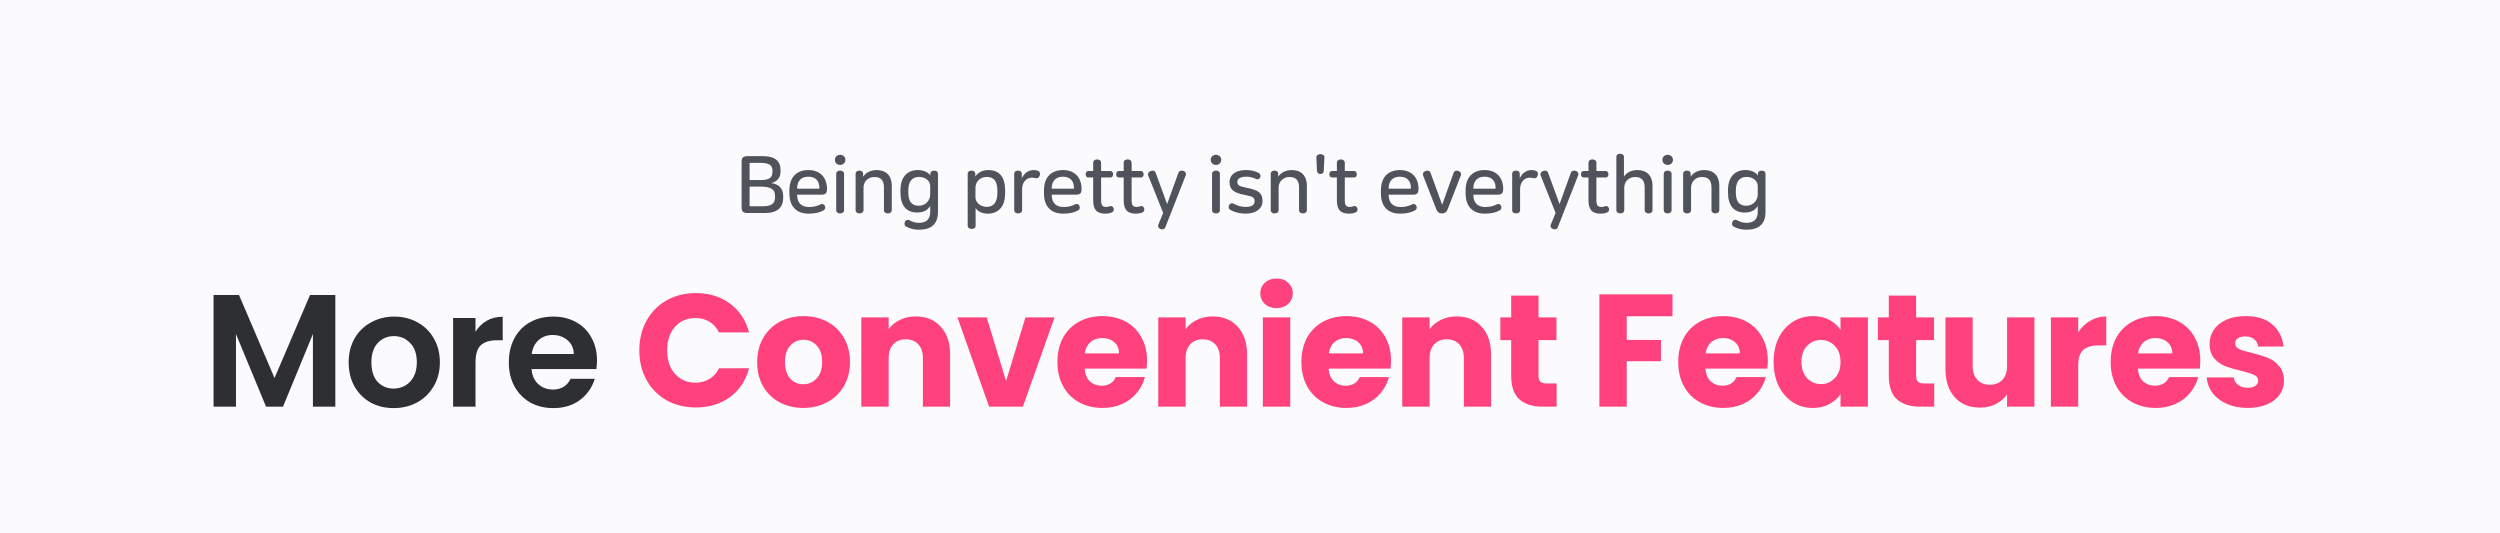 <svg width="375" height="80" viewBox="0 0 375 80" fill="none" xmlns="http://www.w3.org/2000/svg">
<rect x="0" y="0" width="375" height="80" fill="#808080" stroke="none"/>
<rect width="375" height="80" transform="matrix(1 0 0 -1 0 80)" fill="#FBFBFD"/>
<path d="M50.299 44.248V61H46.939V50.104L42.451 61H39.907L35.395 50.104V61H32.035V44.248H35.851L41.179 56.704L46.507 44.248H50.299ZM59.045 61.216C57.765 61.216 56.613 60.936 55.589 60.376C54.565 59.8 53.757 58.992 53.165 57.952C52.589 56.912 52.301 55.712 52.301 54.352C52.301 52.992 52.597 51.792 53.189 50.752C53.797 49.712 54.621 48.912 55.661 48.352C56.701 47.776 57.861 47.488 59.141 47.488C60.421 47.488 61.581 47.776 62.621 48.352C63.661 48.912 64.477 49.712 65.069 50.752C65.677 51.792 65.981 52.992 65.981 54.352C65.981 55.712 65.669 56.912 65.045 57.952C64.437 58.992 63.605 59.8 62.549 60.376C61.509 60.936 60.341 61.216 59.045 61.216ZM59.045 58.288C59.653 58.288 60.221 58.144 60.749 57.856C61.293 57.552 61.725 57.104 62.045 56.512C62.365 55.92 62.525 55.2 62.525 54.352C62.525 53.088 62.189 52.12 61.517 51.448C60.861 50.76 60.053 50.416 59.093 50.416C58.133 50.416 57.325 50.76 56.669 51.448C56.029 52.12 55.709 53.088 55.709 54.352C55.709 55.616 56.021 56.592 56.645 57.28C57.285 57.952 58.085 58.288 59.045 58.288ZM71.326 49.768C71.758 49.064 72.318 48.512 73.006 48.112C73.71 47.712 74.51 47.512 75.406 47.512V51.04H74.518C73.462 51.04 72.662 51.288 72.118 51.784C71.59 52.28 71.326 53.144 71.326 54.376V61H67.966V47.704H71.326V49.768ZM89.549 54.064C89.549 54.544 89.517 54.976 89.453 55.36H79.733C79.813 56.32 80.149 57.072 80.741 57.616C81.333 58.16 82.061 58.432 82.925 58.432C84.173 58.432 85.061 57.896 85.589 56.824H89.213C88.829 58.104 88.093 59.16 87.005 59.992C85.917 60.808 84.581 61.216 82.997 61.216C81.717 61.216 80.565 60.936 79.541 60.376C78.533 59.8 77.741 58.992 77.165 57.952C76.605 56.912 76.325 55.712 76.325 54.352C76.325 52.976 76.605 51.768 77.165 50.728C77.725 49.688 78.509 48.888 79.517 48.328C80.525 47.768 81.685 47.488 82.997 47.488C84.261 47.488 85.389 47.76 86.381 48.304C87.389 48.848 88.165 49.624 88.709 50.632C89.269 51.624 89.549 52.768 89.549 54.064ZM86.069 53.104C86.053 52.24 85.741 51.552 85.133 51.04C84.525 50.512 83.781 50.248 82.901 50.248C82.069 50.248 81.365 50.504 80.789 51.016C80.229 51.512 79.885 52.208 79.757 53.104H86.069Z" fill="#2E2F33"/>
<path d="M95.896 52.552C95.896 50.888 96.256 49.408 96.976 48.112C97.696 46.8 98.696 45.784 99.976 45.064C101.272 44.328 102.736 43.96 104.368 43.96C106.368 43.96 108.08 44.488 109.504 45.544C110.928 46.6 111.88 48.04 112.36 49.864H107.848C107.512 49.16 107.032 48.624 106.408 48.256C105.8 47.888 105.104 47.704 104.32 47.704C103.056 47.704 102.032 48.144 101.248 49.024C100.464 49.904 100.072 51.08 100.072 52.552C100.072 54.024 100.464 55.2 101.248 56.08C102.032 56.96 103.056 57.4 104.32 57.4C105.104 57.4 105.8 57.216 106.408 56.848C107.032 56.48 107.512 55.944 107.848 55.24H112.36C111.88 57.064 110.928 58.504 109.504 59.56C108.08 60.6 106.368 61.12 104.368 61.12C102.736 61.12 101.272 60.76 99.976 60.04C98.696 59.304 97.696 58.288 96.976 56.992C96.256 55.696 95.896 54.216 95.896 52.552ZM120.49 61.192C119.178 61.192 117.994 60.912 116.938 60.352C115.898 59.792 115.074 58.992 114.466 57.952C113.874 56.912 113.578 55.696 113.578 54.304C113.578 52.928 113.882 51.72 114.49 50.68C115.098 49.624 115.93 48.816 116.986 48.256C118.042 47.696 119.226 47.416 120.538 47.416C121.85 47.416 123.034 47.696 124.09 48.256C125.146 48.816 125.978 49.624 126.586 50.68C127.194 51.72 127.498 52.928 127.498 54.304C127.498 55.68 127.186 56.896 126.562 57.952C125.954 58.992 125.114 59.792 124.042 60.352C122.986 60.912 121.802 61.192 120.49 61.192ZM120.49 57.64C121.274 57.64 121.938 57.352 122.482 56.776C123.042 56.2 123.322 55.376 123.322 54.304C123.322 53.232 123.05 52.408 122.506 51.832C121.978 51.256 121.322 50.968 120.538 50.968C119.738 50.968 119.074 51.256 118.546 51.832C118.018 52.392 117.754 53.216 117.754 54.304C117.754 55.376 118.01 56.2 118.522 56.776C119.05 57.352 119.706 57.64 120.49 57.64ZM137.355 47.464C138.923 47.464 140.171 47.976 141.099 49C142.043 50.008 142.515 51.4 142.515 53.176V61H138.435V53.728C138.435 52.832 138.203 52.136 137.739 51.64C137.275 51.144 136.651 50.896 135.867 50.896C135.083 50.896 134.459 51.144 133.995 51.64C133.531 52.136 133.299 52.832 133.299 53.728V61H129.195V47.608H133.299V49.384C133.715 48.792 134.275 48.328 134.979 47.992C135.683 47.64 136.475 47.464 137.355 47.464ZM150.911 57.16L153.815 47.608H158.183L153.431 61H148.367L143.615 47.608H148.007L150.911 57.16ZM172.054 54.088C172.054 54.472 172.03 54.872 171.982 55.288H162.694C162.758 56.12 163.022 56.76 163.486 57.208C163.966 57.64 164.55 57.856 165.238 57.856C166.262 57.856 166.974 57.424 167.374 56.56H171.742C171.518 57.44 171.11 58.232 170.518 58.936C169.942 59.64 169.214 60.192 168.334 60.592C167.454 60.992 166.47 61.192 165.382 61.192C164.07 61.192 162.902 60.912 161.878 60.352C160.854 59.792 160.054 58.992 159.478 57.952C158.902 56.912 158.614 55.696 158.614 54.304C158.614 52.912 158.894 51.696 159.454 50.656C160.03 49.616 160.83 48.816 161.854 48.256C162.878 47.696 164.054 47.416 165.382 47.416C166.678 47.416 167.83 47.688 168.838 48.232C169.846 48.776 170.63 49.552 171.19 50.56C171.766 51.568 172.054 52.744 172.054 54.088ZM167.854 53.008C167.854 52.304 167.614 51.744 167.134 51.328C166.654 50.912 166.054 50.704 165.334 50.704C164.646 50.704 164.062 50.904 163.582 51.304C163.118 51.704 162.83 52.272 162.718 53.008H167.854ZM181.899 47.464C183.467 47.464 184.715 47.976 185.643 49C186.587 50.008 187.059 51.4 187.059 53.176V61H182.979V53.728C182.979 52.832 182.747 52.136 182.283 51.64C181.819 51.144 181.195 50.896 180.411 50.896C179.627 50.896 179.003 51.144 178.539 51.64C178.075 52.136 177.843 52.832 177.843 53.728V61H173.739V47.608H177.843V49.384C178.259 48.792 178.819 48.328 179.523 47.992C180.227 47.64 181.019 47.464 181.899 47.464ZM191.495 46.216C190.775 46.216 190.183 46.008 189.719 45.592C189.271 45.16 189.047 44.632 189.047 44.008C189.047 43.368 189.271 42.84 189.719 42.424C190.183 41.992 190.775 41.776 191.495 41.776C192.199 41.776 192.775 41.992 193.223 42.424C193.687 42.84 193.919 43.368 193.919 44.008C193.919 44.632 193.687 45.16 193.223 45.592C192.775 46.008 192.199 46.216 191.495 46.216ZM193.535 47.608V61H189.431V47.608H193.535ZM208.653 54.088C208.653 54.472 208.629 54.872 208.581 55.288H199.293C199.357 56.12 199.621 56.76 200.085 57.208C200.565 57.64 201.149 57.856 201.837 57.856C202.861 57.856 203.573 57.424 203.973 56.56H208.341C208.117 57.44 207.709 58.232 207.117 58.936C206.541 59.64 205.813 60.192 204.933 60.592C204.053 60.992 203.069 61.192 201.981 61.192C200.669 61.192 199.501 60.912 198.477 60.352C197.453 59.792 196.653 58.992 196.077 57.952C195.501 56.912 195.213 55.696 195.213 54.304C195.213 52.912 195.493 51.696 196.053 50.656C196.629 49.616 197.429 48.816 198.453 48.256C199.477 47.696 200.653 47.416 201.981 47.416C203.277 47.416 204.429 47.688 205.437 48.232C206.445 48.776 207.229 49.552 207.789 50.56C208.365 51.568 208.653 52.744 208.653 54.088ZM204.453 53.008C204.453 52.304 204.213 51.744 203.733 51.328C203.253 50.912 202.653 50.704 201.933 50.704C201.245 50.704 200.661 50.904 200.181 51.304C199.717 51.704 199.429 52.272 199.317 53.008H204.453ZM218.498 47.464C220.066 47.464 221.314 47.976 222.242 49C223.186 50.008 223.658 51.4 223.658 53.176V61H219.578V53.728C219.578 52.832 219.346 52.136 218.882 51.64C218.418 51.144 217.794 50.896 217.01 50.896C216.226 50.896 215.602 51.144 215.138 51.64C214.674 52.136 214.442 52.832 214.442 53.728V61H210.338V47.608H214.442V49.384C214.858 48.792 215.418 48.328 216.122 47.992C216.826 47.64 217.618 47.464 218.498 47.464ZM233.494 57.52V61H231.406C229.918 61 228.758 60.64 227.926 59.92C227.094 59.184 226.678 57.992 226.678 56.344V51.016H225.046V47.608H226.678V44.344H230.782V47.608H233.47V51.016H230.782V56.392C230.782 56.792 230.878 57.08 231.07 57.256C231.262 57.432 231.582 57.52 232.03 57.52H233.494ZM250.874 44.152V47.44H244.01V50.992H249.146V54.184H244.01V61H239.906V44.152H250.874ZM265.175 54.088C265.175 54.472 265.151 54.872 265.103 55.288H255.815C255.879 56.12 256.143 56.76 256.607 57.208C257.087 57.64 257.671 57.856 258.359 57.856C259.383 57.856 260.095 57.424 260.495 56.56H264.863C264.639 57.44 264.231 58.232 263.639 58.936C263.063 59.64 262.335 60.192 261.455 60.592C260.575 60.992 259.591 61.192 258.503 61.192C257.191 61.192 256.023 60.912 254.999 60.352C253.975 59.792 253.175 58.992 252.599 57.952C252.023 56.912 251.735 55.696 251.735 54.304C251.735 52.912 252.015 51.696 252.575 50.656C253.151 49.616 253.951 48.816 254.975 48.256C255.999 47.696 257.175 47.416 258.503 47.416C259.799 47.416 260.951 47.688 261.959 48.232C262.967 48.776 263.751 49.552 264.311 50.56C264.887 51.568 265.175 52.744 265.175 54.088ZM260.975 53.008C260.975 52.304 260.735 51.744 260.255 51.328C259.775 50.912 259.175 50.704 258.455 50.704C257.767 50.704 257.183 50.904 256.703 51.304C256.239 51.704 255.951 52.272 255.839 53.008H260.975ZM266.044 54.28C266.044 52.904 266.3 51.696 266.812 50.656C267.34 49.616 268.052 48.816 268.948 48.256C269.844 47.696 270.844 47.416 271.948 47.416C272.892 47.416 273.716 47.608 274.42 47.992C275.14 48.376 275.692 48.88 276.076 49.504V47.608H280.18V61H276.076V59.104C275.676 59.728 275.116 60.232 274.396 60.616C273.692 61 272.868 61.192 271.924 61.192C270.836 61.192 269.844 60.912 268.948 60.352C268.052 59.776 267.34 58.968 266.812 57.928C266.3 56.872 266.044 55.656 266.044 54.28ZM276.076 54.304C276.076 53.28 275.788 52.472 275.212 51.88C274.652 51.288 273.964 50.992 273.148 50.992C272.332 50.992 271.636 51.288 271.06 51.88C270.5 52.456 270.22 53.256 270.22 54.28C270.22 55.304 270.5 56.12 271.06 56.728C271.636 57.32 272.332 57.616 273.148 57.616C273.964 57.616 274.652 57.32 275.212 56.728C275.788 56.136 276.076 55.328 276.076 54.304ZM290.133 57.52V61H288.045C286.557 61 285.397 60.64 284.565 59.92C283.733 59.184 283.317 57.992 283.317 56.344V51.016H281.685V47.608H283.317V44.344H287.421V47.608H290.109V51.016H287.421V56.392C287.421 56.792 287.517 57.08 287.709 57.256C287.901 57.432 288.221 57.52 288.669 57.52H290.133ZM305.163 47.608V61H301.059V59.176C300.643 59.768 300.075 60.248 299.355 60.616C298.651 60.968 297.867 61.144 297.003 61.144C295.979 61.144 295.075 60.92 294.291 60.472C293.507 60.008 292.899 59.344 292.467 58.48C292.035 57.616 291.819 56.6 291.819 55.432V47.608H295.899V54.88C295.899 55.776 296.131 56.472 296.595 56.968C297.059 57.464 297.683 57.712 298.467 57.712C299.267 57.712 299.899 57.464 300.363 56.968C300.827 56.472 301.059 55.776 301.059 54.88V47.608H305.163ZM311.735 49.84C312.215 49.104 312.815 48.528 313.535 48.112C314.255 47.68 315.055 47.464 315.935 47.464V51.808H314.807C313.783 51.808 313.015 52.032 312.503 52.48C311.991 52.912 311.735 53.68 311.735 54.784V61H307.631V47.608H311.735V49.84ZM330.041 54.088C330.041 54.472 330.017 54.872 329.969 55.288H320.681C320.745 56.12 321.009 56.76 321.473 57.208C321.953 57.64 322.537 57.856 323.225 57.856C324.249 57.856 324.961 57.424 325.361 56.56H329.729C329.505 57.44 329.097 58.232 328.505 58.936C327.929 59.64 327.201 60.192 326.321 60.592C325.441 60.992 324.457 61.192 323.369 61.192C322.057 61.192 320.889 60.912 319.865 60.352C318.841 59.792 318.041 58.992 317.465 57.952C316.889 56.912 316.601 55.696 316.601 54.304C316.601 52.912 316.881 51.696 317.441 50.656C318.017 49.616 318.817 48.816 319.841 48.256C320.865 47.696 322.041 47.416 323.369 47.416C324.665 47.416 325.817 47.688 326.825 48.232C327.833 48.776 328.617 49.552 329.177 50.56C329.753 51.568 330.041 52.744 330.041 54.088ZM325.841 53.008C325.841 52.304 325.601 51.744 325.121 51.328C324.641 50.912 324.041 50.704 323.321 50.704C322.633 50.704 322.049 50.904 321.569 51.304C321.105 51.704 320.817 52.272 320.705 53.008H325.841ZM337.174 61.192C336.006 61.192 334.966 60.992 334.054 60.592C333.142 60.192 332.422 59.648 331.894 58.96C331.366 58.256 331.07 57.472 331.006 56.608H335.062C335.11 57.072 335.326 57.448 335.71 57.736C336.094 58.024 336.566 58.168 337.126 58.168C337.638 58.168 338.03 58.072 338.302 57.88C338.59 57.672 338.734 57.408 338.734 57.088C338.734 56.704 338.534 56.424 338.134 56.248C337.734 56.056 337.086 55.848 336.19 55.624C335.23 55.4 334.43 55.168 333.79 54.928C333.15 54.672 332.598 54.28 332.134 53.752C331.67 53.208 331.438 52.48 331.438 51.568C331.438 50.8 331.646 50.104 332.062 49.48C332.494 48.84 333.118 48.336 333.934 47.968C334.766 47.6 335.75 47.416 336.886 47.416C338.566 47.416 339.886 47.832 340.846 48.664C341.822 49.496 342.382 50.6 342.526 51.976H338.734C338.67 51.512 338.462 51.144 338.11 50.872C337.774 50.6 337.326 50.464 336.766 50.464C336.286 50.464 335.918 50.56 335.662 50.752C335.406 50.928 335.278 51.176 335.278 51.496C335.278 51.88 335.478 52.168 335.878 52.36C336.294 52.552 336.934 52.744 337.798 52.936C338.79 53.192 339.598 53.448 340.222 53.704C340.846 53.944 341.39 54.344 341.854 54.904C342.334 55.448 342.582 56.184 342.598 57.112C342.598 57.896 342.374 58.6 341.926 59.224C341.494 59.832 340.862 60.312 340.03 60.664C339.214 61.016 338.262 61.192 337.174 61.192Z" fill="#FF417D"/>
<path d="M114.384 23.42H112.164C111.468 23.42 111.24 23.636 111.24 24.308V31.064C111.24 31.736 111.468 31.952 112.164 31.952H114.768C116.628 31.952 117.48 31.1 117.48 29.66V29.444C117.48 28.22 116.784 27.62 115.704 27.464C116.724 27.212 117.084 26.492 117.084 25.712V25.544C117.084 24.104 116.208 23.42 114.384 23.42ZM112.44 27.008V24.428H113.964C115.332 24.428 115.872 24.752 115.872 25.604V25.736C115.872 26.684 115.38 27.008 114.036 27.008H112.44ZM112.44 30.944V27.992H114.06C115.728 27.992 116.256 28.448 116.256 29.372V29.552C116.256 30.656 115.608 30.944 114.252 30.944H112.44ZM121.276 25.508C119.512 25.508 118.408 26.552 118.408 28.58V28.988C118.408 31.016 119.5 32.048 121.3 32.048C122.26 32.048 122.968 31.868 123.544 31.544C123.784 31.412 123.844 31.136 123.724 30.872C123.604 30.608 123.34 30.524 123.076 30.656C122.572 30.92 122.056 31.052 121.348 31.052C120.196 31.052 119.572 30.392 119.572 29.252V29.204H123.196C123.82 29.204 124.048 28.988 124.048 28.376V28.352C124.048 26.552 122.944 25.508 121.276 25.508ZM121.252 26.504C122.368 26.504 122.908 27.164 122.908 28.196V28.304H119.572V28.232C119.572 27.164 120.172 26.504 121.252 26.504ZM126.019 23.216C125.575 23.216 125.227 23.552 125.227 23.972C125.227 24.404 125.575 24.74 126.019 24.74C126.463 24.74 126.811 24.404 126.811 23.972C126.811 23.552 126.463 23.216 126.019 23.216ZM126.019 25.592C125.719 25.592 125.431 25.748 125.431 26.084V31.52C125.431 31.856 125.719 32.012 126.019 32.012C126.331 32.012 126.607 31.856 126.607 31.52V26.084C126.607 25.748 126.331 25.592 126.019 25.592ZM131.486 25.508C130.586 25.508 129.794 25.94 129.494 26.492H129.47V26.072C129.47 25.736 129.194 25.592 128.906 25.592C128.618 25.592 128.342 25.736 128.342 26.072V31.52C128.342 31.856 128.63 32.012 128.93 32.012C129.242 32.012 129.53 31.856 129.53 31.52V28.148C129.53 27.164 130.274 26.552 131.15 26.552C132.062 26.552 132.59 26.972 132.59 28.124V31.52C132.59 31.856 132.878 32.012 133.178 32.012C133.478 32.012 133.766 31.856 133.766 31.52V27.848C133.766 26.36 132.914 25.508 131.486 25.508ZM137.695 25.508C136.099 25.508 135.067 26.54 135.067 28.532V28.868C135.067 30.824 135.943 31.88 137.587 31.88C138.451 31.88 139.171 31.556 139.507 30.908H139.531V31.76C139.531 32.936 138.907 33.428 137.803 33.428C137.299 33.428 136.795 33.248 136.423 33.032C136.135 32.888 135.907 32.984 135.751 33.248C135.619 33.488 135.631 33.812 135.895 33.968C136.375 34.256 137.059 34.46 137.803 34.46C139.699 34.46 140.695 33.608 140.695 31.772V26.072C140.695 25.736 140.419 25.592 140.131 25.592C139.831 25.592 139.555 25.736 139.555 26.072V26.312H139.543C139.291 25.916 138.643 25.508 137.695 25.508ZM137.851 26.54C138.943 26.54 139.531 27.236 139.531 27.92V29.132C139.531 30.152 138.775 30.86 137.803 30.86C136.735 30.86 136.243 30.2 136.243 28.82V28.58C136.243 27.212 136.819 26.54 137.851 26.54ZM148.226 25.508C147.482 25.508 146.702 25.82 146.294 26.492V26.072C146.294 25.736 146.018 25.592 145.718 25.592C145.43 25.592 145.154 25.736 145.154 26.072V33.848C145.154 34.184 145.442 34.34 145.742 34.34C146.054 34.34 146.342 34.184 146.342 33.848V31.22C146.69 31.736 147.35 32.048 148.154 32.048C149.738 32.048 150.77 31.028 150.77 28.976V28.568C150.77 26.564 149.918 25.508 148.226 25.508ZM148.022 26.54C149.126 26.54 149.606 27.224 149.606 28.616V28.94C149.606 30.356 149.018 31.028 148.034 31.028C147.026 31.028 146.318 30.332 146.318 29.612V28.232C146.318 27.212 147.038 26.54 148.022 26.54ZM155.06 25.508C154.208 25.508 153.572 26.072 153.296 26.708H153.272V26.072C153.272 25.736 152.996 25.592 152.696 25.592C152.408 25.592 152.132 25.736 152.132 26.072V31.52C152.132 31.856 152.42 32.012 152.72 32.012C153.032 32.012 153.32 31.856 153.32 31.52V28.376C153.32 27.392 153.896 26.648 154.784 26.648C155 26.648 155.192 26.696 155.384 26.732C155.672 26.792 155.912 26.588 155.984 26.252C156.044 25.976 155.972 25.76 155.732 25.64C155.564 25.556 155.336 25.508 155.06 25.508ZM159.464 25.508C157.7 25.508 156.596 26.552 156.596 28.58V28.988C156.596 31.016 157.688 32.048 159.488 32.048C160.448 32.048 161.156 31.868 161.732 31.544C161.972 31.412 162.032 31.136 161.912 30.872C161.792 30.608 161.528 30.524 161.264 30.656C160.76 30.92 160.244 31.052 159.536 31.052C158.384 31.052 157.76 30.392 157.76 29.252V29.204H161.384C162.008 29.204 162.236 28.988 162.236 28.376V28.352C162.236 26.552 161.132 25.508 159.464 25.508ZM159.44 26.504C160.556 26.504 161.096 27.164 161.096 28.196V28.304H157.76V28.232C157.76 27.164 158.36 26.504 159.44 26.504ZM164.566 23.912C164.266 23.912 163.978 24.068 163.978 24.416V25.652H163.258C162.982 25.652 162.85 25.88 162.85 26.144C162.85 26.408 162.982 26.624 163.258 26.624H163.978V30.056C163.978 31.448 164.518 32.048 165.814 32.048C166.186 32.048 166.534 31.976 166.798 31.856C167.038 31.748 167.134 31.508 167.038 31.232C166.942 30.932 166.702 30.86 166.486 30.932C166.294 31.004 166.114 31.04 165.898 31.04C165.37 31.04 165.166 30.776 165.166 30.056V26.624H166.558C166.834 26.624 166.966 26.408 166.966 26.144C166.966 25.88 166.834 25.652 166.558 25.652H165.166V24.416C165.166 24.068 164.878 23.912 164.566 23.912ZM169.143 23.912C168.843 23.912 168.555 24.068 168.555 24.416V25.652H167.835C167.559 25.652 167.427 25.88 167.427 26.144C167.427 26.408 167.559 26.624 167.835 26.624H168.555V30.056C168.555 31.448 169.095 32.048 170.391 32.048C170.763 32.048 171.111 31.976 171.375 31.856C171.615 31.748 171.711 31.508 171.615 31.232C171.519 30.932 171.279 30.86 171.063 30.932C170.871 31.004 170.691 31.04 170.475 31.04C169.947 31.04 169.743 30.776 169.743 30.056V26.624H171.135C171.411 26.624 171.543 26.408 171.543 26.144C171.543 25.88 171.411 25.652 171.135 25.652H169.743V24.416C169.743 24.068 169.455 23.912 169.143 23.912ZM177.498 25.628C177.234 25.544 176.874 25.592 176.754 25.94L175.074 30.596H175.062L173.358 25.94C173.238 25.568 172.89 25.544 172.602 25.652C172.314 25.748 172.11 26.012 172.242 26.348L174.474 31.94L173.754 33.692C173.634 33.98 173.766 34.232 174.066 34.352C174.366 34.472 174.678 34.412 174.798 34.1L177.858 26.312C177.978 26 177.798 25.724 177.498 25.628ZM182.395 23.216C181.951 23.216 181.603 23.552 181.603 23.972C181.603 24.404 181.951 24.74 182.395 24.74C182.839 24.74 183.187 24.404 183.187 23.972C183.187 23.552 182.839 23.216 182.395 23.216ZM182.395 25.592C182.095 25.592 181.807 25.748 181.807 26.084V31.52C181.807 31.856 182.095 32.012 182.395 32.012C182.707 32.012 182.983 31.856 182.983 31.52V26.084C182.983 25.748 182.707 25.592 182.395 25.592ZM186.878 25.508C185.222 25.508 184.43 26.324 184.43 27.26V27.32C184.43 28.4 185.042 28.916 186.614 29.216C188.018 29.48 188.186 29.66 188.186 30.188V30.212C188.186 30.692 187.79 31.04 186.854 31.04C186.194 31.04 185.534 30.836 185.054 30.56C184.778 30.404 184.502 30.5 184.37 30.776C184.238 31.028 184.274 31.328 184.538 31.472C185.102 31.808 185.93 32.048 186.854 32.048C188.414 32.048 189.374 31.256 189.374 30.224V30.152C189.374 29 188.858 28.532 187.022 28.172C185.834 27.944 185.606 27.764 185.606 27.284V27.26C185.606 26.84 185.99 26.504 186.974 26.504C187.49 26.504 187.994 26.636 188.378 26.84C188.654 26.972 188.894 26.876 189.014 26.636C189.146 26.36 189.086 26.096 188.774 25.928C188.33 25.676 187.682 25.508 186.878 25.508ZM193.751 25.508C192.851 25.508 192.059 25.94 191.759 26.492H191.735V26.072C191.735 25.736 191.459 25.592 191.171 25.592C190.883 25.592 190.607 25.736 190.607 26.072V31.52C190.607 31.856 190.895 32.012 191.195 32.012C191.507 32.012 191.795 31.856 191.795 31.52V28.148C191.795 27.164 192.539 26.552 193.415 26.552C194.327 26.552 194.855 26.972 194.855 28.124V31.52C194.855 31.856 195.143 32.012 195.443 32.012C195.743 32.012 196.031 31.856 196.031 31.52V27.848C196.031 26.36 195.179 25.508 193.751 25.508ZM198.064 23.12C197.74 23.12 197.44 23.288 197.452 23.636L197.548 25.592C197.572 25.928 197.752 26.096 198.064 26.096C198.376 26.096 198.556 25.928 198.568 25.592L198.664 23.636C198.688 23.288 198.388 23.12 198.064 23.12ZM201.119 23.912C200.819 23.912 200.531 24.068 200.531 24.416V25.652H199.811C199.535 25.652 199.403 25.88 199.403 26.144C199.403 26.408 199.535 26.624 199.811 26.624H200.531V30.056C200.531 31.448 201.071 32.048 202.367 32.048C202.739 32.048 203.087 31.976 203.351 31.856C203.591 31.748 203.687 31.508 203.591 31.232C203.495 30.932 203.255 30.86 203.039 30.932C202.847 31.004 202.667 31.04 202.451 31.04C201.923 31.04 201.719 30.776 201.719 30.056V26.624H203.111C203.387 26.624 203.519 26.408 203.519 26.144C203.519 25.88 203.387 25.652 203.111 25.652H201.719V24.416C201.719 24.068 201.431 23.912 201.119 23.912ZM210.003 25.508C208.239 25.508 207.135 26.552 207.135 28.58V28.988C207.135 31.016 208.227 32.048 210.027 32.048C210.987 32.048 211.695 31.868 212.271 31.544C212.511 31.412 212.571 31.136 212.451 30.872C212.331 30.608 212.067 30.524 211.803 30.656C211.299 30.92 210.783 31.052 210.075 31.052C208.923 31.052 208.299 30.392 208.299 29.252V29.204H211.923C212.547 29.204 212.775 28.988 212.775 28.376V28.352C212.775 26.552 211.671 25.508 210.003 25.508ZM209.979 26.504C211.095 26.504 211.635 27.164 211.635 28.196V28.304H208.299V28.232C208.299 27.164 208.899 26.504 209.979 26.504ZM213.834 25.652C213.546 25.748 213.342 26 213.474 26.348L215.454 31.412C215.634 31.868 215.934 32.012 216.294 32.012C216.654 32.012 216.966 31.868 217.146 31.4L219.114 26.348C219.246 26 219.054 25.748 218.778 25.652C218.49 25.544 218.154 25.58 218.034 25.94L216.33 30.704H216.318L214.59 25.94C214.47 25.58 214.122 25.544 213.834 25.652ZM222.707 25.508C220.943 25.508 219.839 26.552 219.839 28.58V28.988C219.839 31.016 220.931 32.048 222.731 32.048C223.691 32.048 224.399 31.868 224.975 31.544C225.215 31.412 225.275 31.136 225.155 30.872C225.035 30.608 224.771 30.524 224.507 30.656C224.003 30.92 223.487 31.052 222.779 31.052C221.627 31.052 221.003 30.392 221.003 29.252V29.204H224.627C225.251 29.204 225.479 28.988 225.479 28.376V28.352C225.479 26.552 224.375 25.508 222.707 25.508ZM222.683 26.504C223.799 26.504 224.339 27.164 224.339 28.196V28.304H221.003V28.232C221.003 27.164 221.603 26.504 222.683 26.504ZM229.753 25.508C228.901 25.508 228.265 26.072 227.989 26.708H227.965V26.072C227.965 25.736 227.689 25.592 227.389 25.592C227.101 25.592 226.825 25.736 226.825 26.072V31.52C226.825 31.856 227.113 32.012 227.413 32.012C227.725 32.012 228.013 31.856 228.013 31.52V28.376C228.013 27.392 228.589 26.648 229.477 26.648C229.693 26.648 229.885 26.696 230.077 26.732C230.365 26.792 230.605 26.588 230.677 26.252C230.737 25.976 230.665 25.76 230.425 25.64C230.257 25.556 230.029 25.508 229.753 25.508ZM236.364 25.628C236.1 25.544 235.74 25.592 235.62 25.94L233.94 30.596H233.928L232.224 25.94C232.104 25.568 231.756 25.544 231.468 25.652C231.18 25.748 230.976 26.012 231.108 26.348L233.34 31.94L232.62 33.692C232.5 33.98 232.632 34.232 232.932 34.352C233.232 34.472 233.544 34.412 233.664 34.1L236.724 26.312C236.844 26 236.664 25.724 236.364 25.628ZM238.861 23.912C238.561 23.912 238.273 24.068 238.273 24.416V25.652H237.553C237.277 25.652 237.145 25.88 237.145 26.144C237.145 26.408 237.277 26.624 237.553 26.624H238.273V30.056C238.273 31.448 238.813 32.048 240.109 32.048C240.481 32.048 240.829 31.976 241.093 31.856C241.333 31.748 241.429 31.508 241.333 31.232C241.237 30.932 240.997 30.86 240.781 30.932C240.589 31.004 240.409 31.04 240.193 31.04C239.665 31.04 239.461 30.776 239.461 30.056V26.624H240.853C241.129 26.624 241.261 26.408 241.261 26.144C241.261 25.88 241.129 25.652 240.853 25.652H239.461V24.416C239.461 24.068 239.173 23.912 238.861 23.912ZM243.017 23.06C242.729 23.06 242.453 23.204 242.453 23.54V31.52C242.453 31.856 242.741 32.012 243.041 32.012C243.353 32.012 243.641 31.856 243.641 31.52V28.148C243.641 27.164 244.385 26.552 245.261 26.552C246.173 26.552 246.701 26.972 246.701 28.124V31.52C246.701 31.856 246.989 32.012 247.289 32.012C247.589 32.012 247.877 31.856 247.877 31.52V27.848C247.877 26.36 247.025 25.508 245.597 25.508C244.697 25.508 243.917 25.928 243.605 26.492H243.593V23.54C243.593 23.204 243.317 23.06 243.017 23.06ZM250.15 23.216C249.706 23.216 249.358 23.552 249.358 23.972C249.358 24.404 249.706 24.74 250.15 24.74C250.594 24.74 250.942 24.404 250.942 23.972C250.942 23.552 250.594 23.216 250.15 23.216ZM250.15 25.592C249.85 25.592 249.562 25.748 249.562 26.084V31.52C249.562 31.856 249.85 32.012 250.15 32.012C250.462 32.012 250.738 31.856 250.738 31.52V26.084C250.738 25.748 250.462 25.592 250.15 25.592ZM255.617 25.508C254.717 25.508 253.925 25.94 253.625 26.492H253.601V26.072C253.601 25.736 253.325 25.592 253.037 25.592C252.749 25.592 252.473 25.736 252.473 26.072V31.52C252.473 31.856 252.761 32.012 253.061 32.012C253.373 32.012 253.661 31.856 253.661 31.52V28.148C253.661 27.164 254.405 26.552 255.281 26.552C256.193 26.552 256.721 26.972 256.721 28.124V31.52C256.721 31.856 257.009 32.012 257.309 32.012C257.609 32.012 257.897 31.856 257.897 31.52V27.848C257.897 26.36 257.045 25.508 255.617 25.508ZM261.826 25.508C260.23 25.508 259.198 26.54 259.198 28.532V28.868C259.198 30.824 260.074 31.88 261.718 31.88C262.582 31.88 263.302 31.556 263.638 30.908H263.662V31.76C263.662 32.936 263.038 33.428 261.934 33.428C261.43 33.428 260.926 33.248 260.554 33.032C260.266 32.888 260.038 32.984 259.882 33.248C259.75 33.488 259.762 33.812 260.026 33.968C260.506 34.256 261.19 34.46 261.934 34.46C263.83 34.46 264.826 33.608 264.826 31.772V26.072C264.826 25.736 264.55 25.592 264.262 25.592C263.962 25.592 263.686 25.736 263.686 26.072V26.312H263.674C263.422 25.916 262.774 25.508 261.826 25.508ZM261.982 26.54C263.074 26.54 263.662 27.236 263.662 27.92V29.132C263.662 30.152 262.906 30.86 261.934 30.86C260.866 30.86 260.374 30.2 260.374 28.82V28.58C260.374 27.212 260.95 26.54 261.982 26.54Z" fill="#50535C"/>
</svg>

